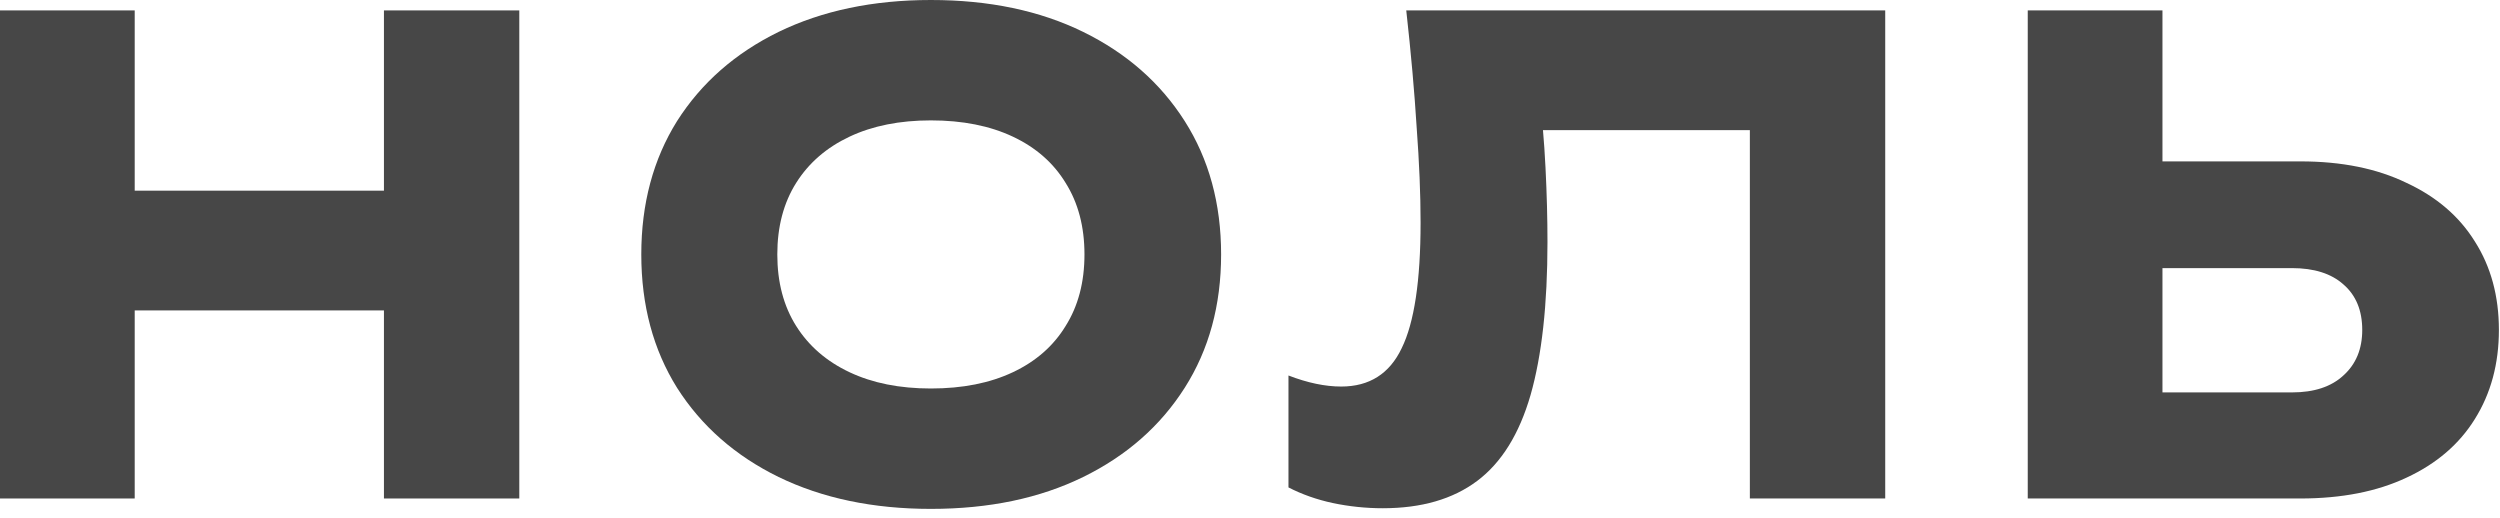 <?xml version="1.0" encoding="UTF-8"?> <svg xmlns="http://www.w3.org/2000/svg" width="193" height="40" viewBox="0 0 193 40" fill="none"><path d="M156.542 38.483V0.804H166.942V34.966L162.27 30.294H176.939C178.647 30.294 179.97 29.858 180.908 28.988C181.879 28.117 182.365 26.944 182.365 25.471C182.365 23.964 181.879 22.791 180.908 21.954C179.97 21.117 178.647 20.698 176.939 20.698H161.365V12.459H177.592C180.774 12.459 183.504 13.012 185.781 14.117C188.092 15.189 189.85 16.696 191.056 18.638C192.295 20.581 192.915 22.858 192.915 25.471C192.915 28.083 192.295 30.377 191.056 32.353C189.85 34.296 188.092 35.803 185.781 36.875C183.504 37.947 180.774 38.483 177.592 38.483H156.542Z" fill="#333333" fill-opacity="0.9"></path><path d="M108.563 0.804H145.539V38.483H135.089V5.325L139.811 10.048H114.391L118.762 6.581C119.03 8.792 119.214 10.918 119.314 12.961C119.415 14.971 119.465 16.88 119.465 18.689C119.465 23.512 119.03 27.447 118.159 30.495C117.288 33.509 115.915 35.719 114.039 37.126C112.164 38.533 109.736 39.236 106.755 39.236C105.449 39.236 104.159 39.102 102.886 38.834C101.647 38.566 100.508 38.164 99.47 37.628V28.988C100.944 29.557 102.3 29.841 103.54 29.841C105.716 29.841 107.274 28.854 108.212 26.878C109.183 24.901 109.669 21.669 109.669 17.181C109.669 15.005 109.568 12.56 109.367 9.847C109.2 7.134 108.932 4.12 108.563 0.804Z" fill="#333333" fill-opacity="0.9"></path><path d="M71.864 39.286C67.41 39.286 63.491 38.466 60.109 36.825C56.759 35.184 54.147 32.889 52.271 29.942C50.429 26.995 49.508 23.562 49.508 19.643C49.508 15.725 50.429 12.292 52.271 9.344C54.147 6.397 56.759 4.103 60.109 2.462C63.491 0.821 67.41 0 71.864 0C76.352 0 80.271 0.821 83.62 2.462C86.969 4.103 89.582 6.397 91.457 9.344C93.333 12.292 94.27 15.725 94.27 19.643C94.27 23.562 93.333 26.995 91.457 29.942C89.582 32.889 86.969 35.184 83.62 36.825C80.271 38.466 76.352 39.286 71.864 39.286ZM71.864 29.992C74.309 29.992 76.419 29.574 78.194 28.736C79.969 27.899 81.326 26.71 82.264 25.169C83.235 23.629 83.721 21.787 83.721 19.643C83.721 17.5 83.235 15.658 82.264 14.117C81.326 12.576 79.969 11.387 78.194 10.55C76.419 9.713 74.309 9.294 71.864 9.294C69.453 9.294 67.36 9.713 65.585 10.55C63.809 11.387 62.436 12.576 61.465 14.117C60.494 15.658 60.008 17.5 60.008 19.643C60.008 21.787 60.494 23.629 61.465 25.169C62.436 26.71 63.809 27.899 65.585 28.736C67.36 29.574 69.453 29.992 71.864 29.992Z" fill="#333333" fill-opacity="0.9"></path><path d="M0 0.804H10.399V38.483H0V0.804ZM29.64 0.804H40.09V38.483H29.64V0.804ZM5.828 14.72H33.961V23.964H5.828V14.72Z" fill="#333333" fill-opacity="0.9"></path></svg> 